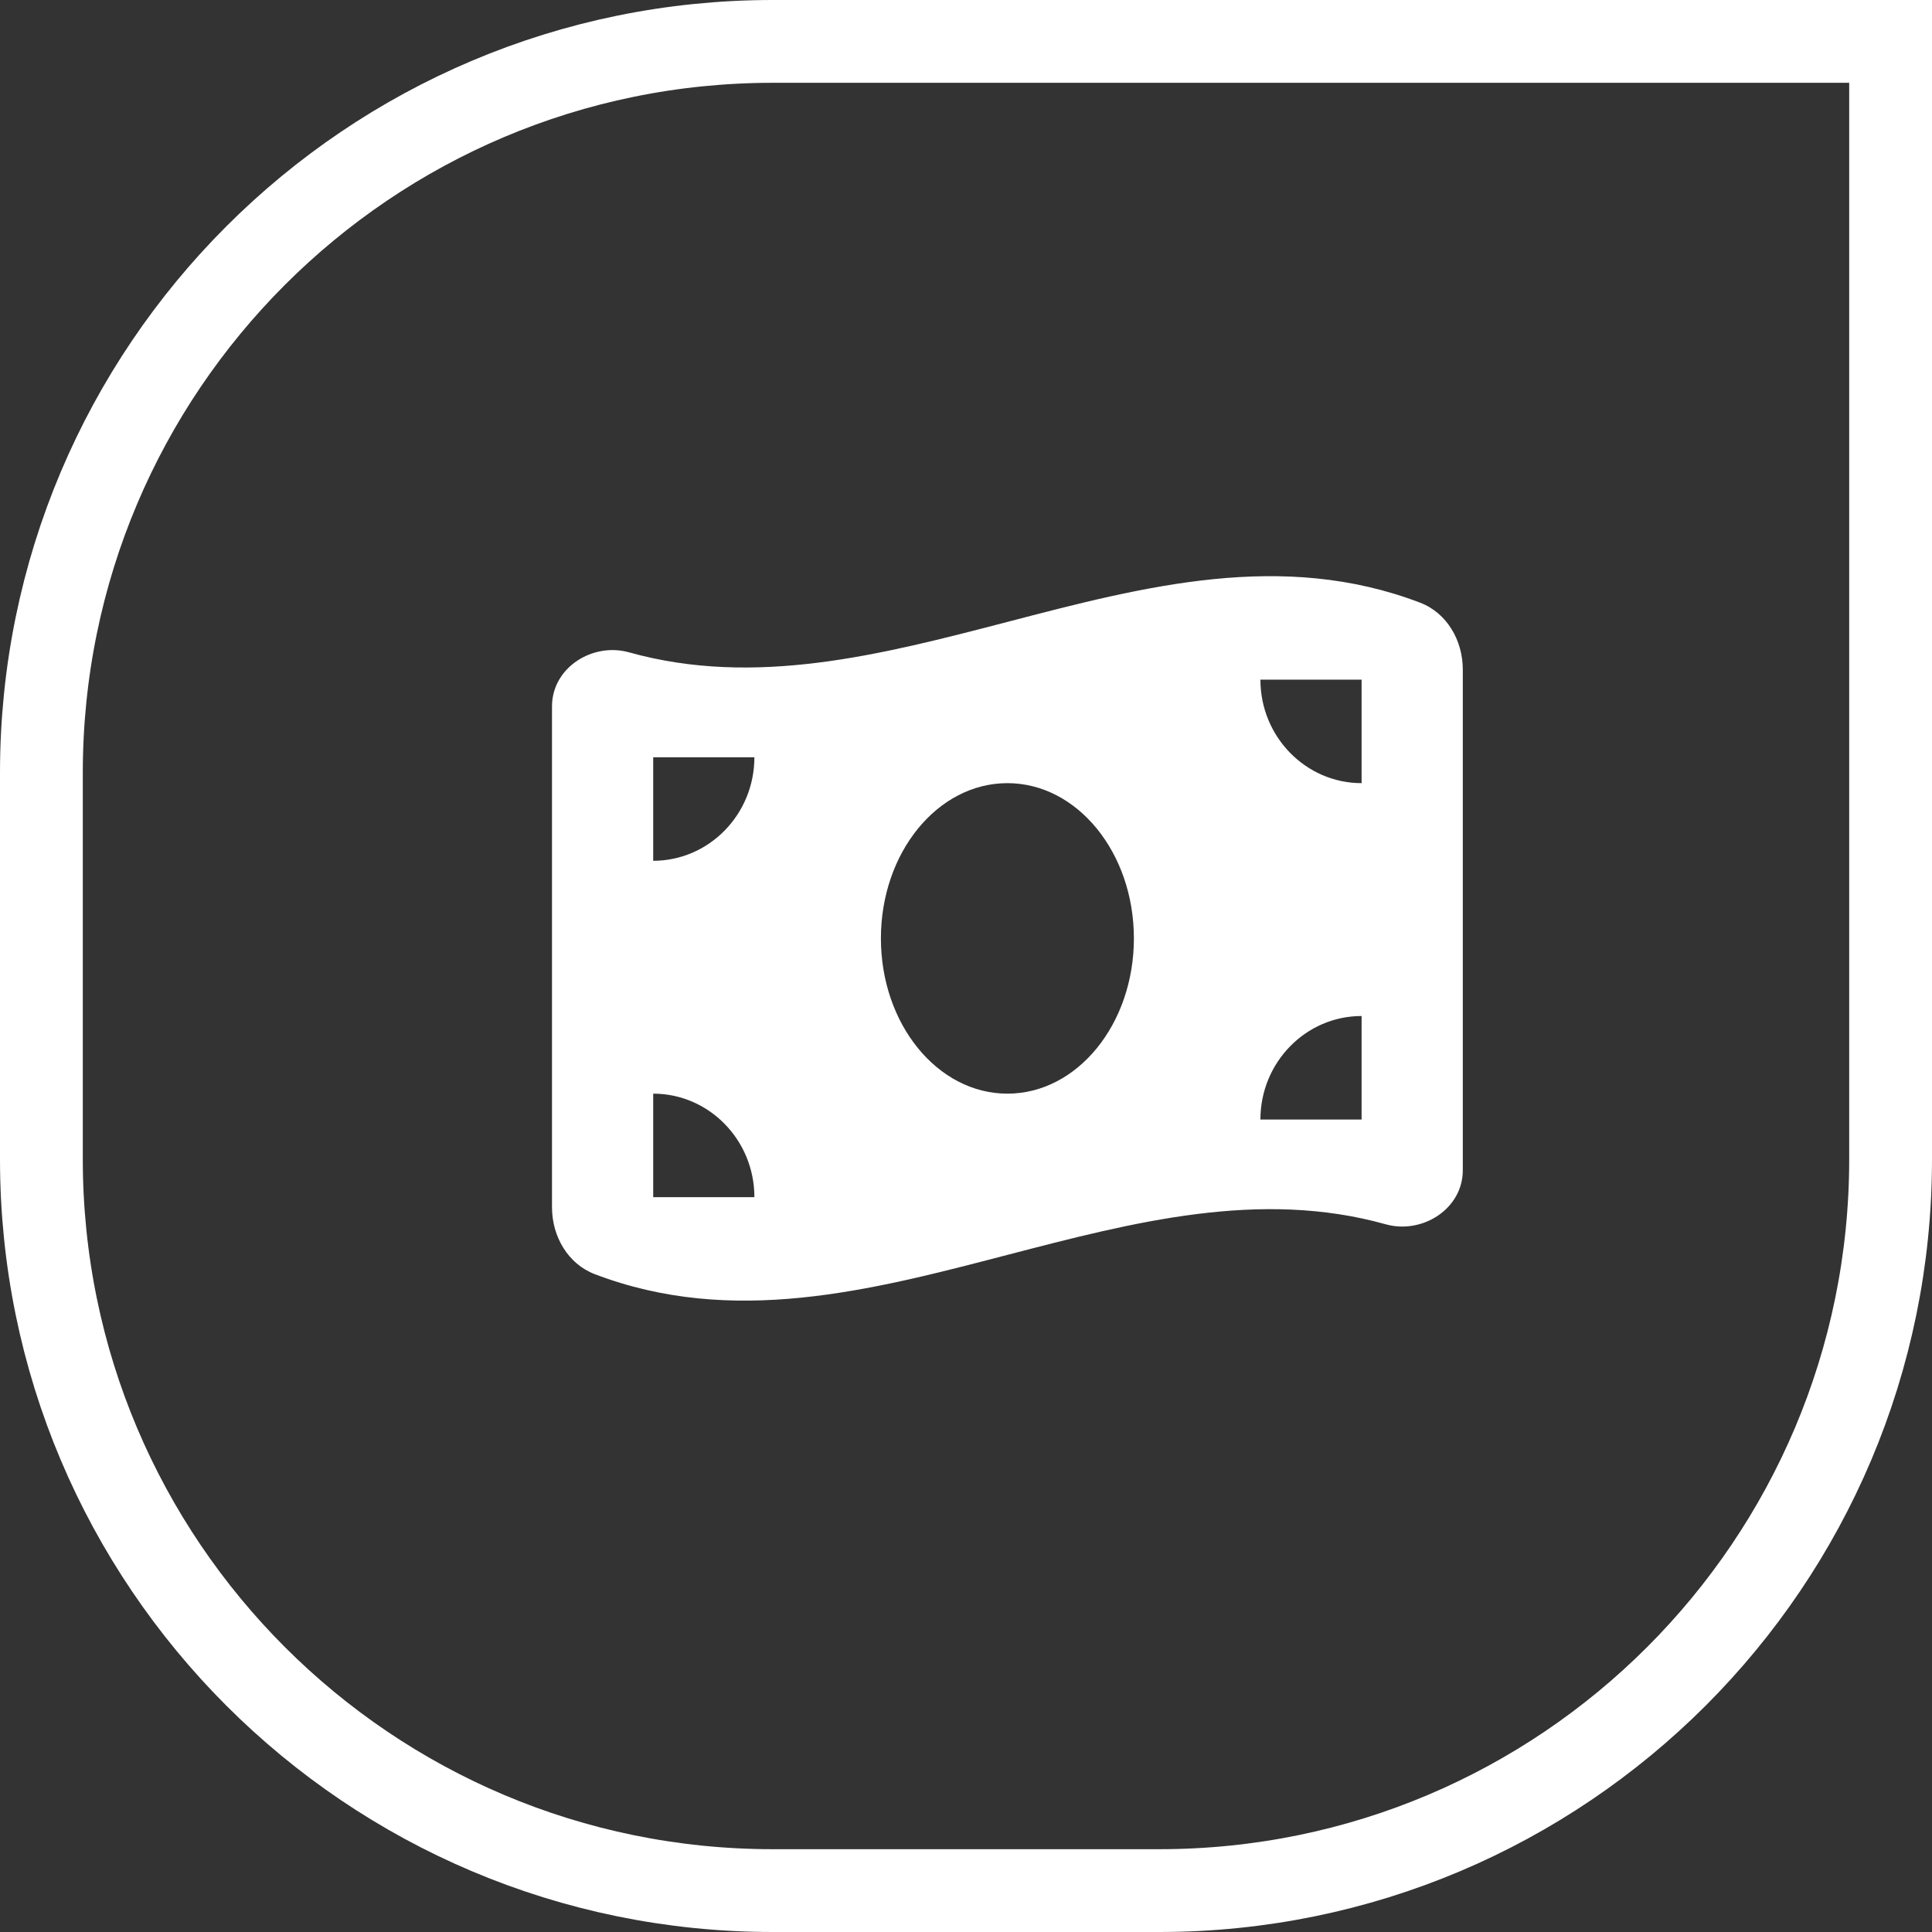 <svg width="70" height="70" viewBox="0 0 70 70" fill="none" xmlns="http://www.w3.org/2000/svg">
<rect x="0" y="0" width="70" height="70" fill="#333333" stroke="none"/>
<path d="M1.5 28C1.5 13.364 13.364 1.5 28 1.5H68.5V42C68.5 56.636 56.636 68.5 42 68.5H28C13.364 68.5 1.5 56.636 1.5 42V28Z" stroke="white" stroke-width="3"></path>
<path d="M20 25.592V43.744C20 44.799 20.579 45.795 21.547 46.164C26.531 48.068 31.516 46.768 36.5 45.467C41.072 44.277 45.644 43.082 50.21 44.359C51.528 44.728 53 43.803 53 42.402V24.256C53 23.201 52.421 22.205 51.453 21.836C46.469 19.932 41.484 21.232 36.5 22.533C31.928 23.723 27.356 24.912 22.79 23.635C21.467 23.266 20 24.191 20 25.592ZM36.5 39.625C33.968 39.625 31.917 37.105 31.917 34C31.917 30.895 33.968 28.375 36.5 28.375C39.032 28.375 41.083 30.895 41.083 34C41.083 37.105 39.032 39.625 36.5 39.625ZM23.667 39.625C25.689 39.625 27.333 41.307 27.333 43.375H23.667V39.625ZM27.333 27.438C27.333 29.506 25.689 31.188 23.667 31.188V27.438H27.333ZM49.333 36.812V40.562H45.667C45.667 38.494 47.311 36.812 49.333 36.812ZM45.667 24.625H49.333V28.375C47.311 28.375 45.667 26.693 45.667 24.625Z" fill="white"></path>
</svg>
